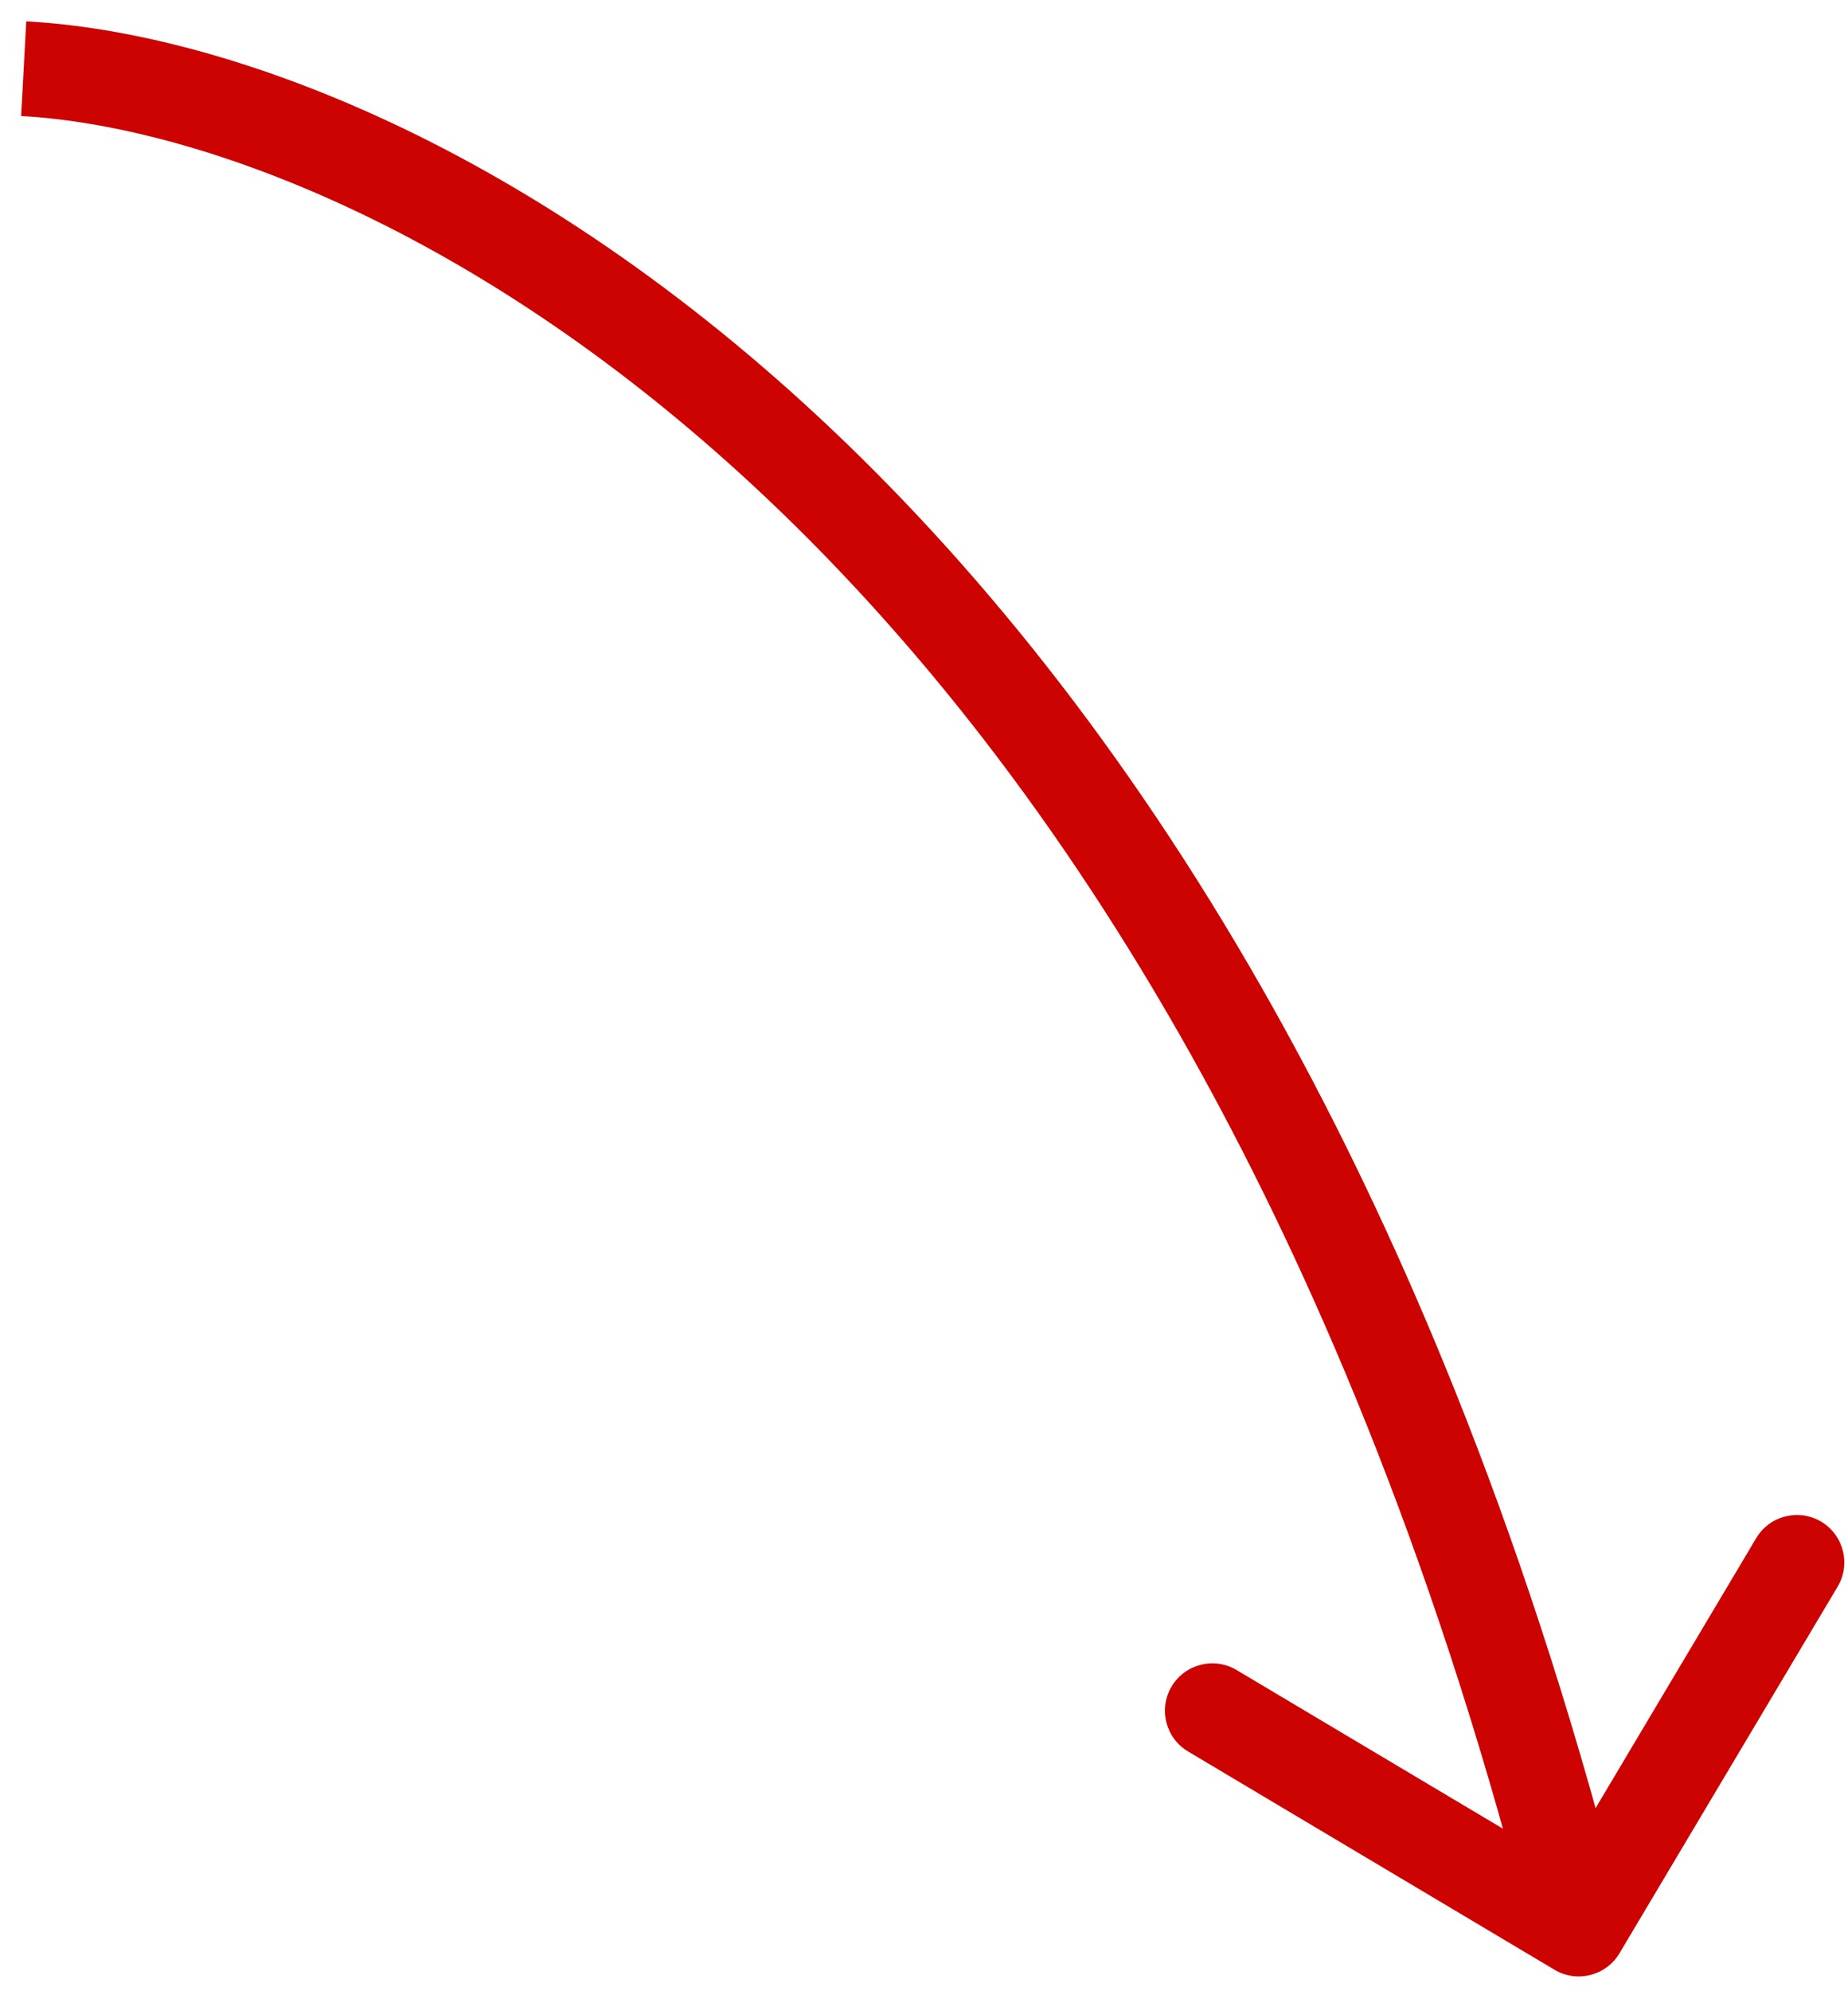 <svg width="78" height="84" viewBox="0 0 78 84" fill="none" xmlns="http://www.w3.org/2000/svg">
<path d="M65.613 83.095C66.562 83.66 67.79 83.348 68.355 82.399L77.563 66.933C78.128 65.984 77.816 64.756 76.867 64.191C75.918 63.626 74.691 63.937 74.126 64.886L65.941 78.635L52.193 70.45C51.244 69.885 50.016 70.196 49.451 71.145C48.886 72.094 49.197 73.322 50.147 73.887L65.613 83.095ZM1 2.898L0.892 4.896C15.249 5.671 49.435 21.698 64.698 81.868L66.636 81.376L68.575 80.884C53.004 19.498 17.661 1.796 1.108 0.901L1 2.898Z" fill="#CC0300"/>
</svg>

